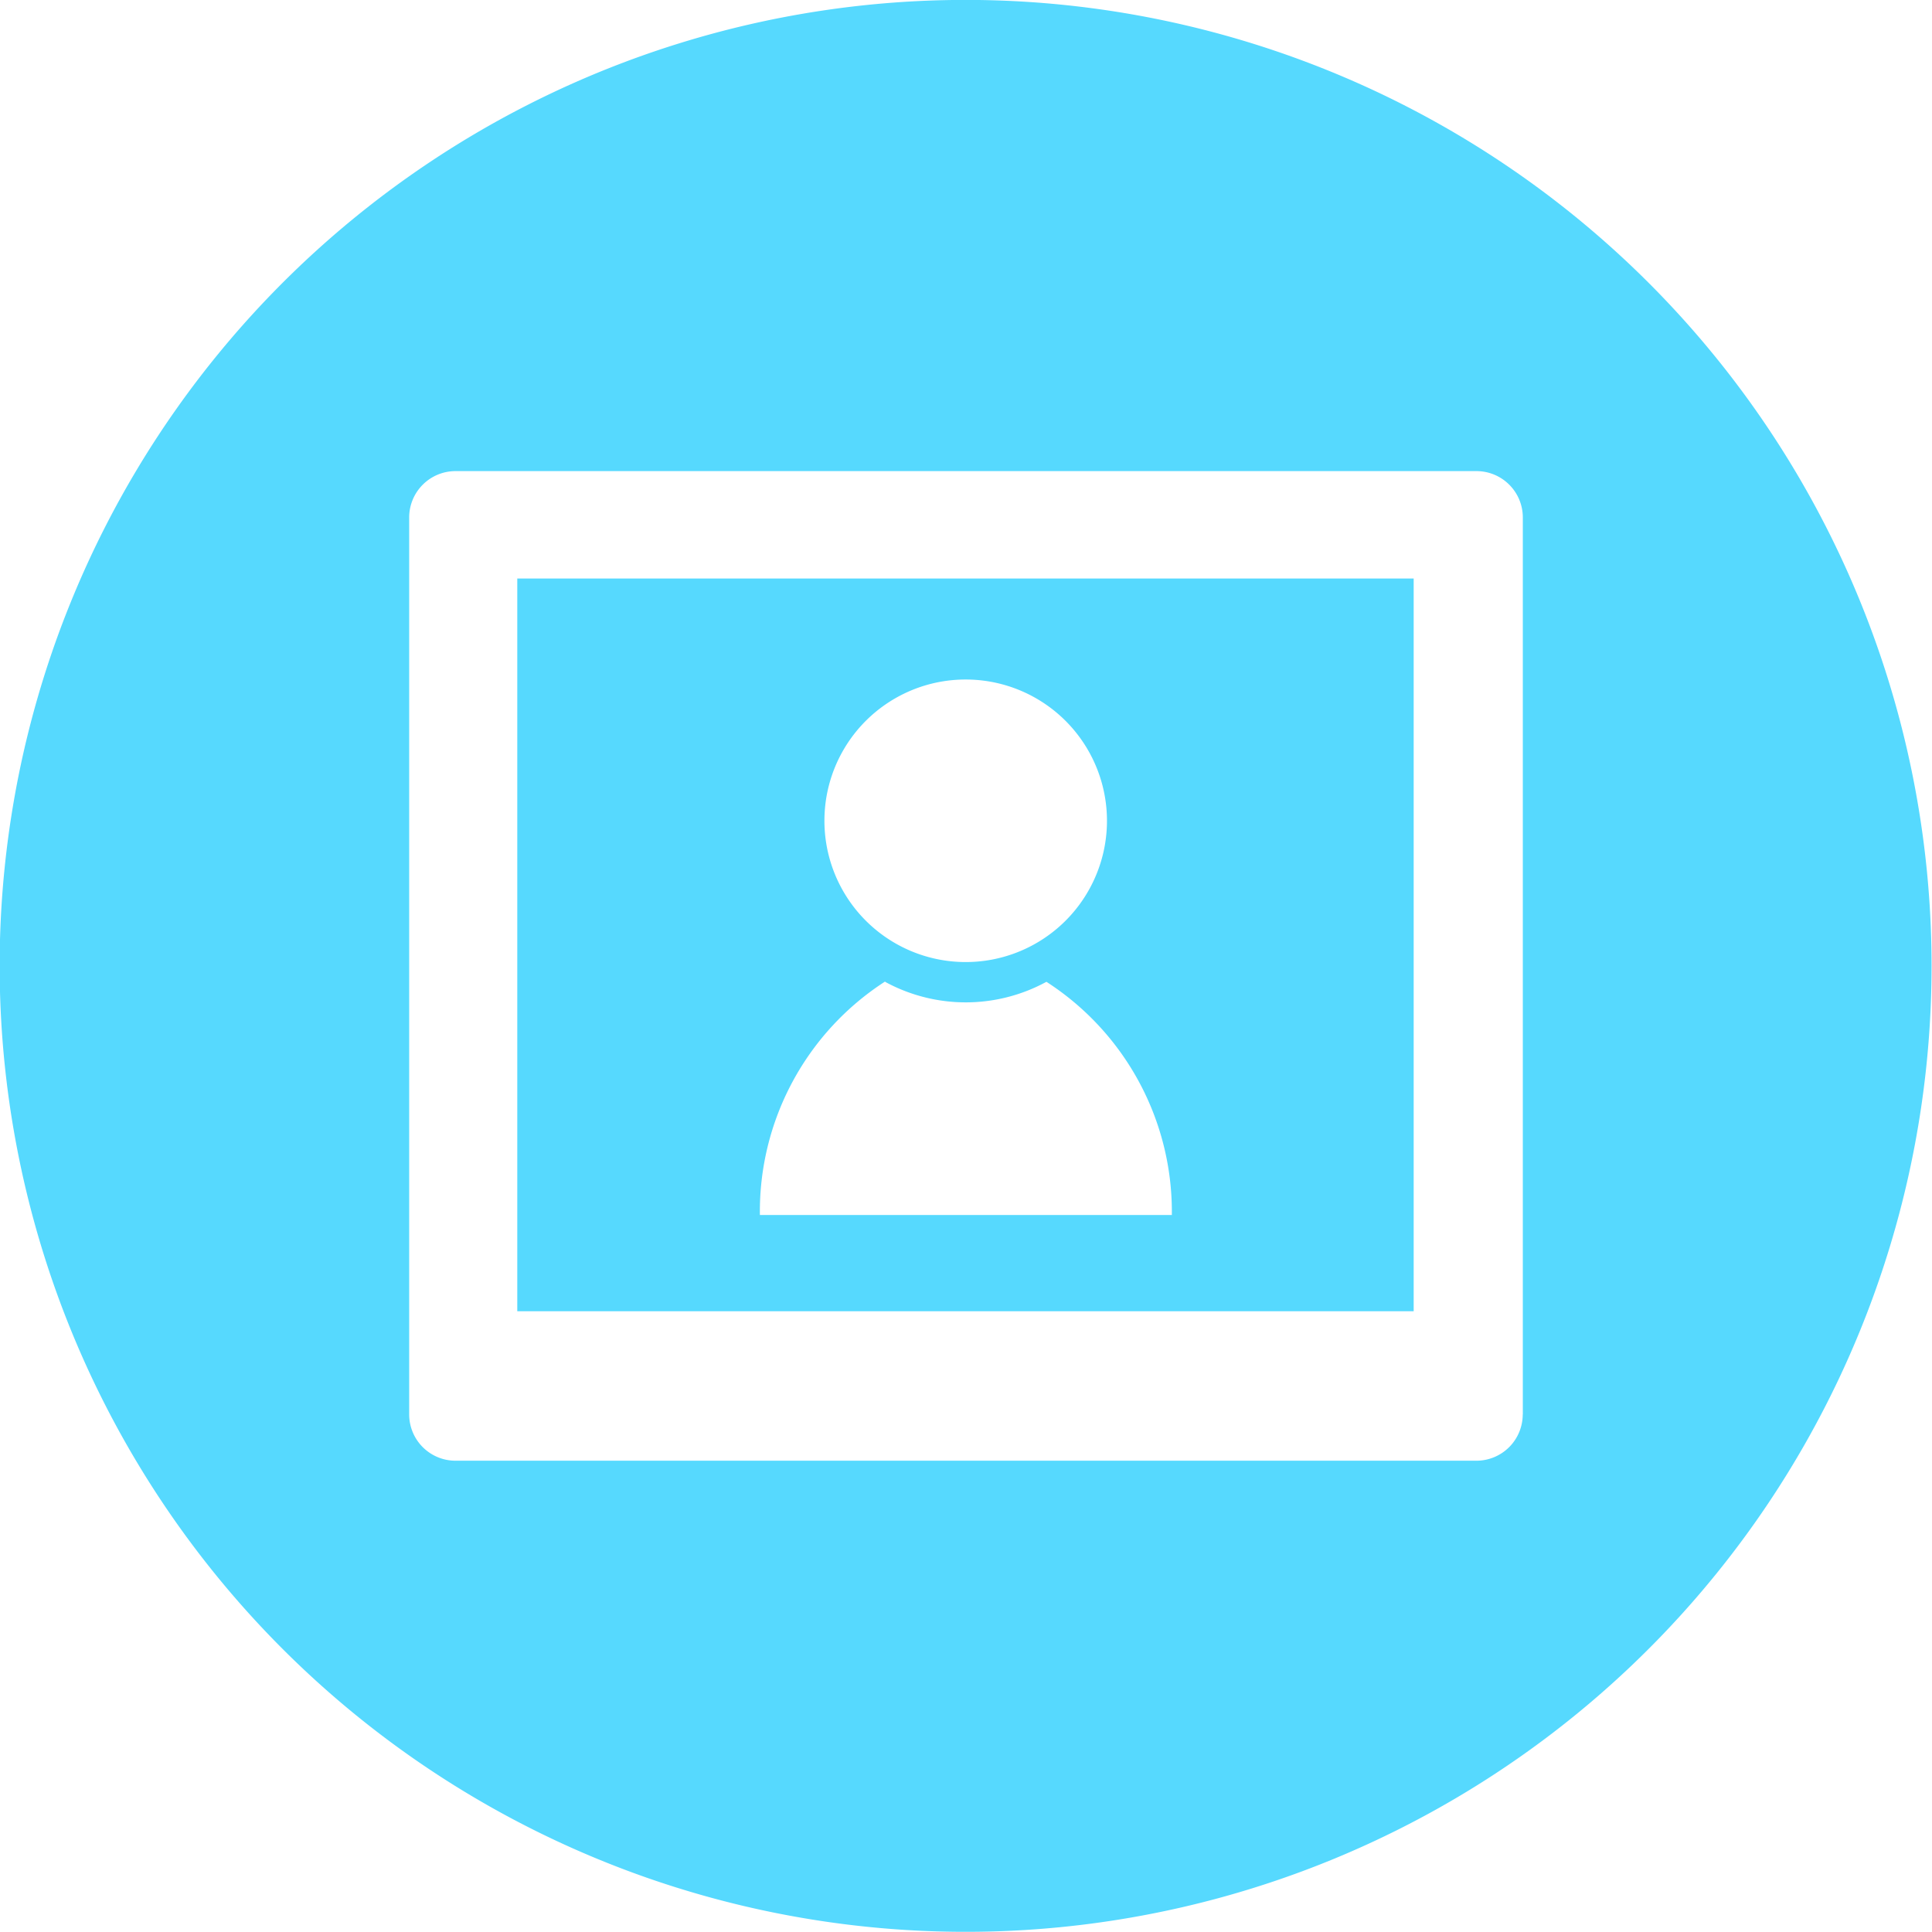 <svg xmlns="http://www.w3.org/2000/svg" width="22.305" height="22.305" viewBox="0 0 22.305 22.305">
  <g id="user" transform="translate(0 -0.001)">
    <g id="Groupe_3169" data-name="Groupe 3169" transform="translate(0 0.001)">
      <g id="Groupe_3168" data-name="Groupe 3168">
        <path id="Tracé_2559" data-name="Tracé 2559" d="M80.323,98.293H90.672V89.834H80.323ZM85.5,91a1.631,1.631,0,1,1-1.631,1.63A1.63,1.63,0,0,1,85.5,91Zm-.931,3.49a1.947,1.947,0,0,0,1.863,0,3.16,3.16,0,0,1,1.448,2.692H83.124A3.159,3.159,0,0,1,84.572,94.485Z" transform="translate(-74.351 -83.155)" fill="#56d9fe"/>
        <path id="Tracé_2560" data-name="Tracé 2560" d="M11.152,0A11.152,11.152,0,1,0,22.3,11.153,11.152,11.152,0,0,0,11.152,0Zm6.428,16.33a.535.535,0,0,1-.536.535H5.26a.535.535,0,0,1-.536-.535V5.975A.535.535,0,0,1,5.26,5.44H17.045a.535.535,0,0,1,.536.535V16.331Z" transform="translate(0 -0.001)" fill="#56d9fe"/>
      </g>
    </g>
  </g>
</svg>
